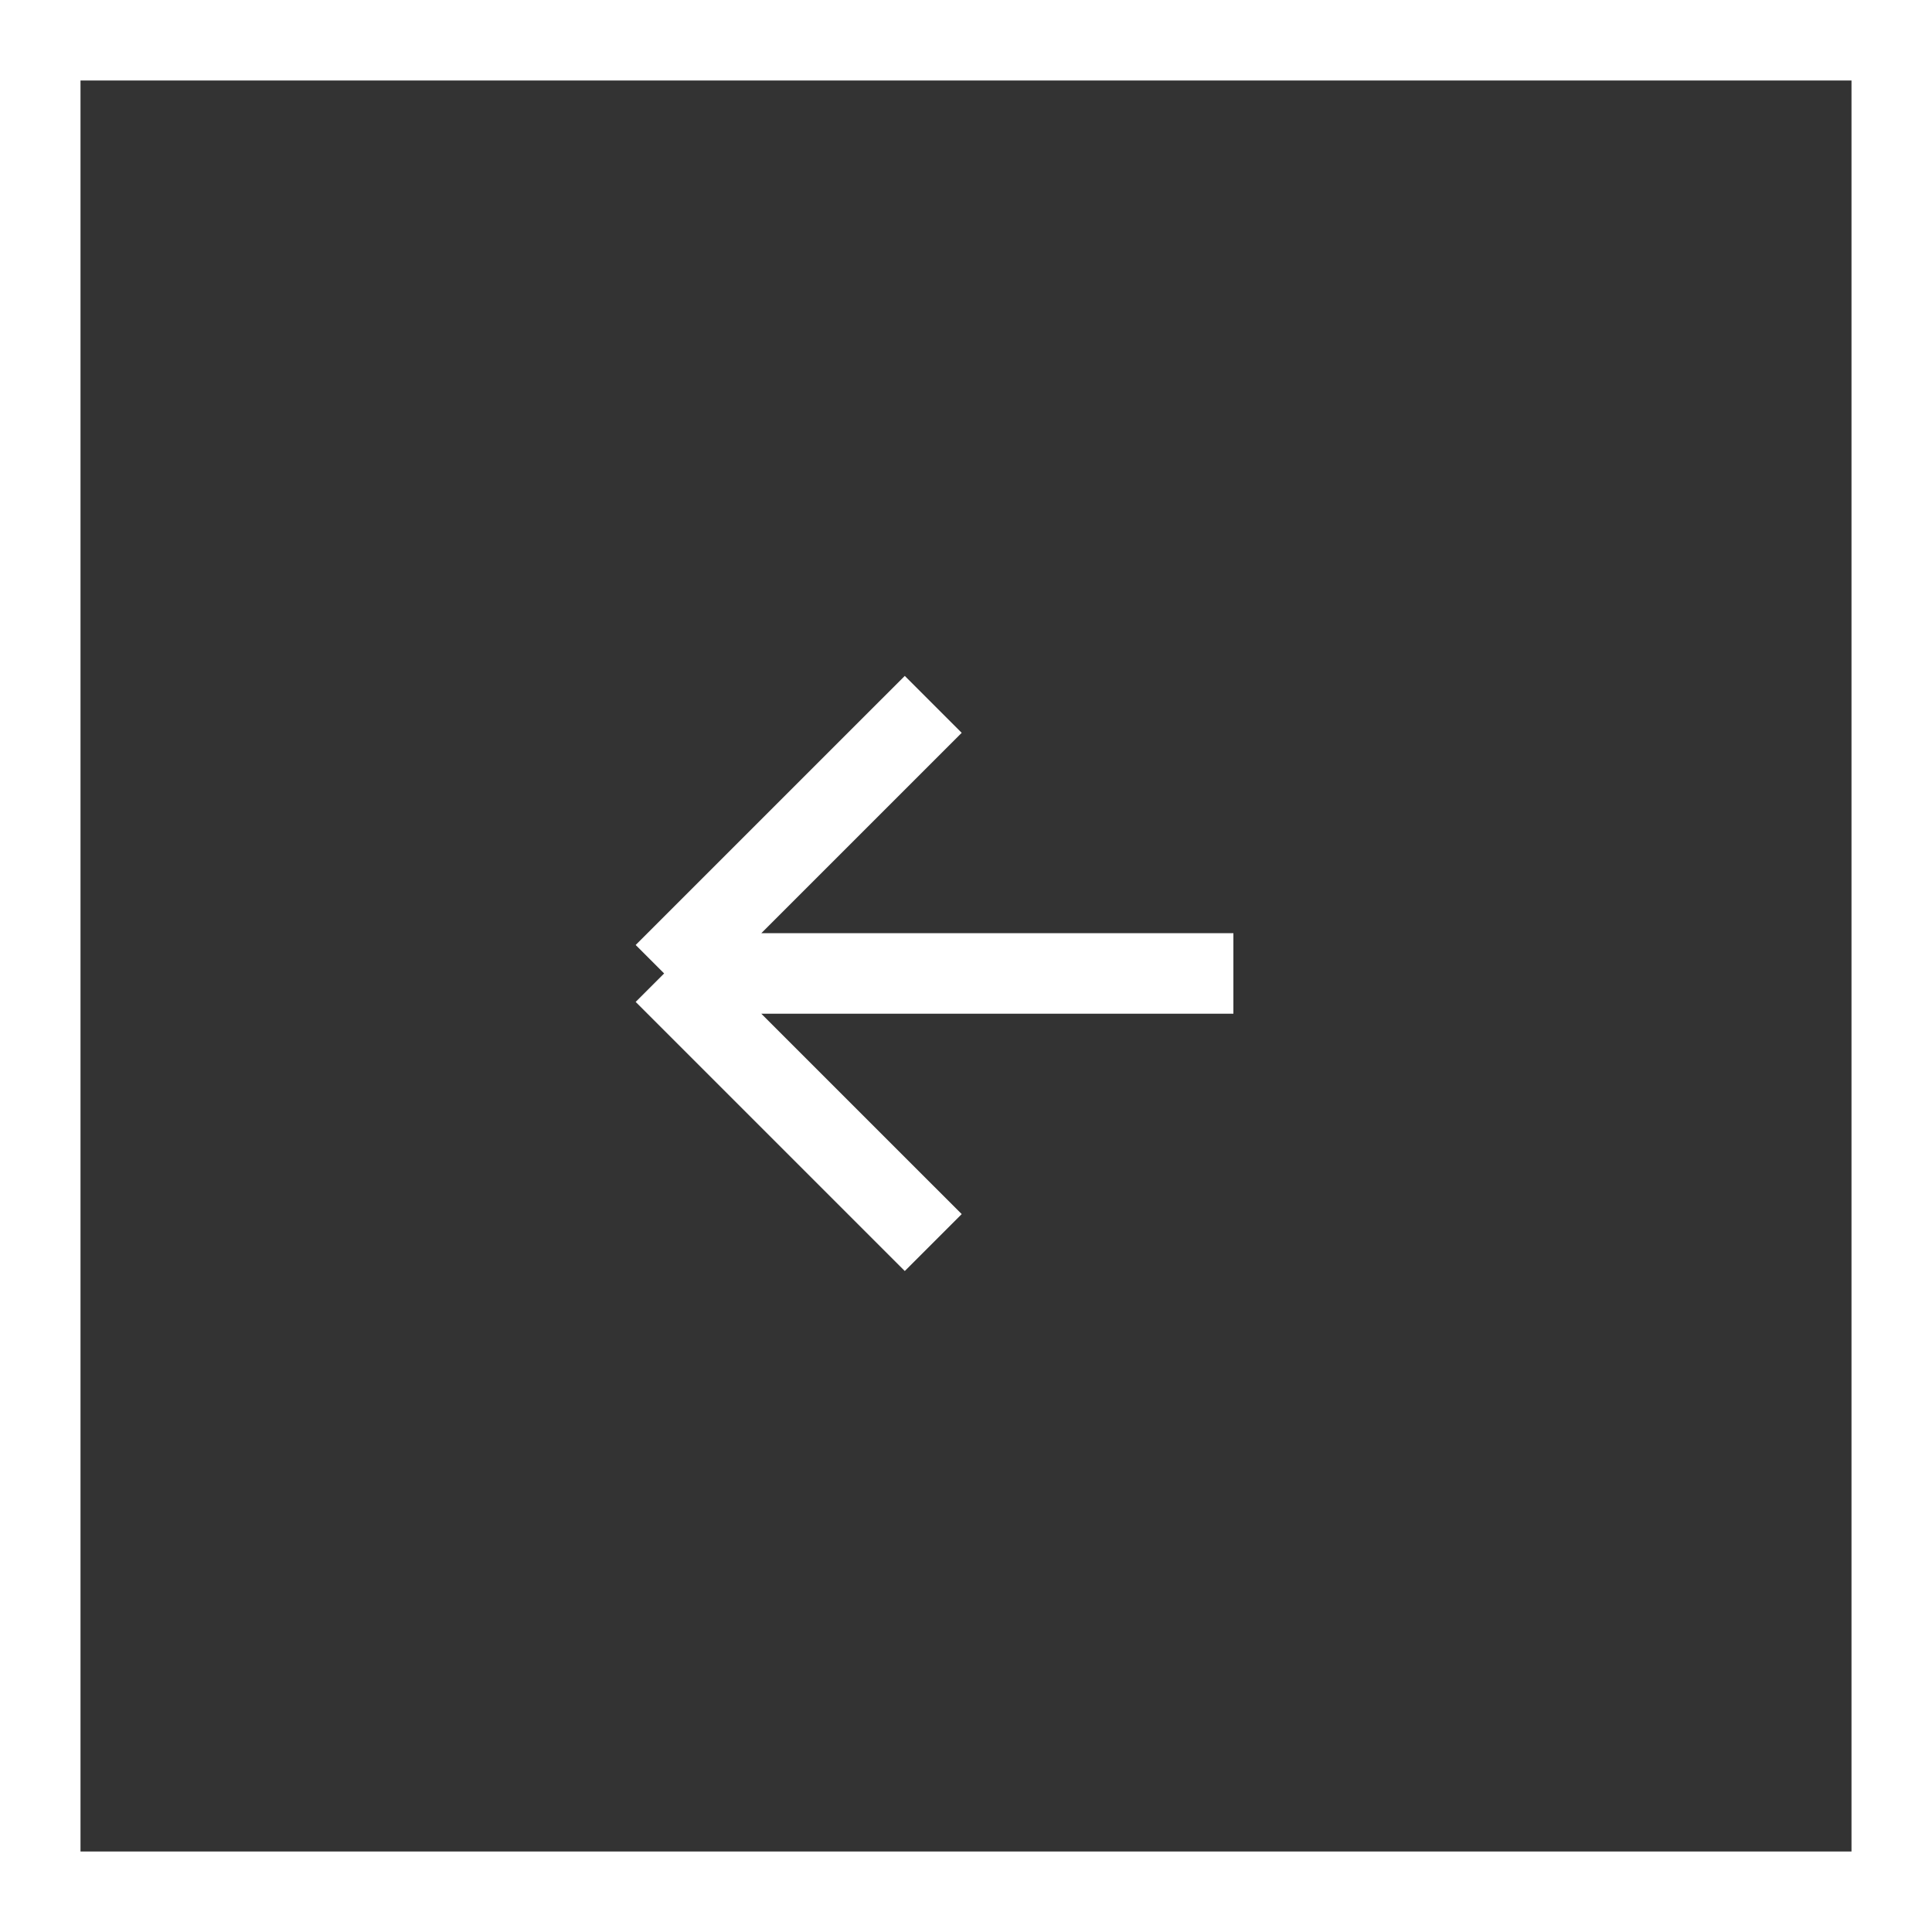 <svg width="48" height="48" viewBox="0 0 48 48" fill="none" xmlns="http://www.w3.org/2000/svg">
<rect x="0" y="0" width="48" height="48" fill="#333333" stroke="none"/>
<rect x="1" y="1" width="46" height="46" stroke="white" stroke-width="2"/>
<g clip-path="url(#clip0_2481_6883)">
<path d="M23.186 17.5L16.5 24.185M16.5 24.185L23.186 30.871M16.5 24.185H30.643" stroke="white" stroke-width="2"/>
</g>
<defs>
<clipPath id="clip0_2481_6883">
<rect width="17" height="17" fill="white" transform="translate(15.5 15.5)"/>
</clipPath>
</defs>
</svg>
